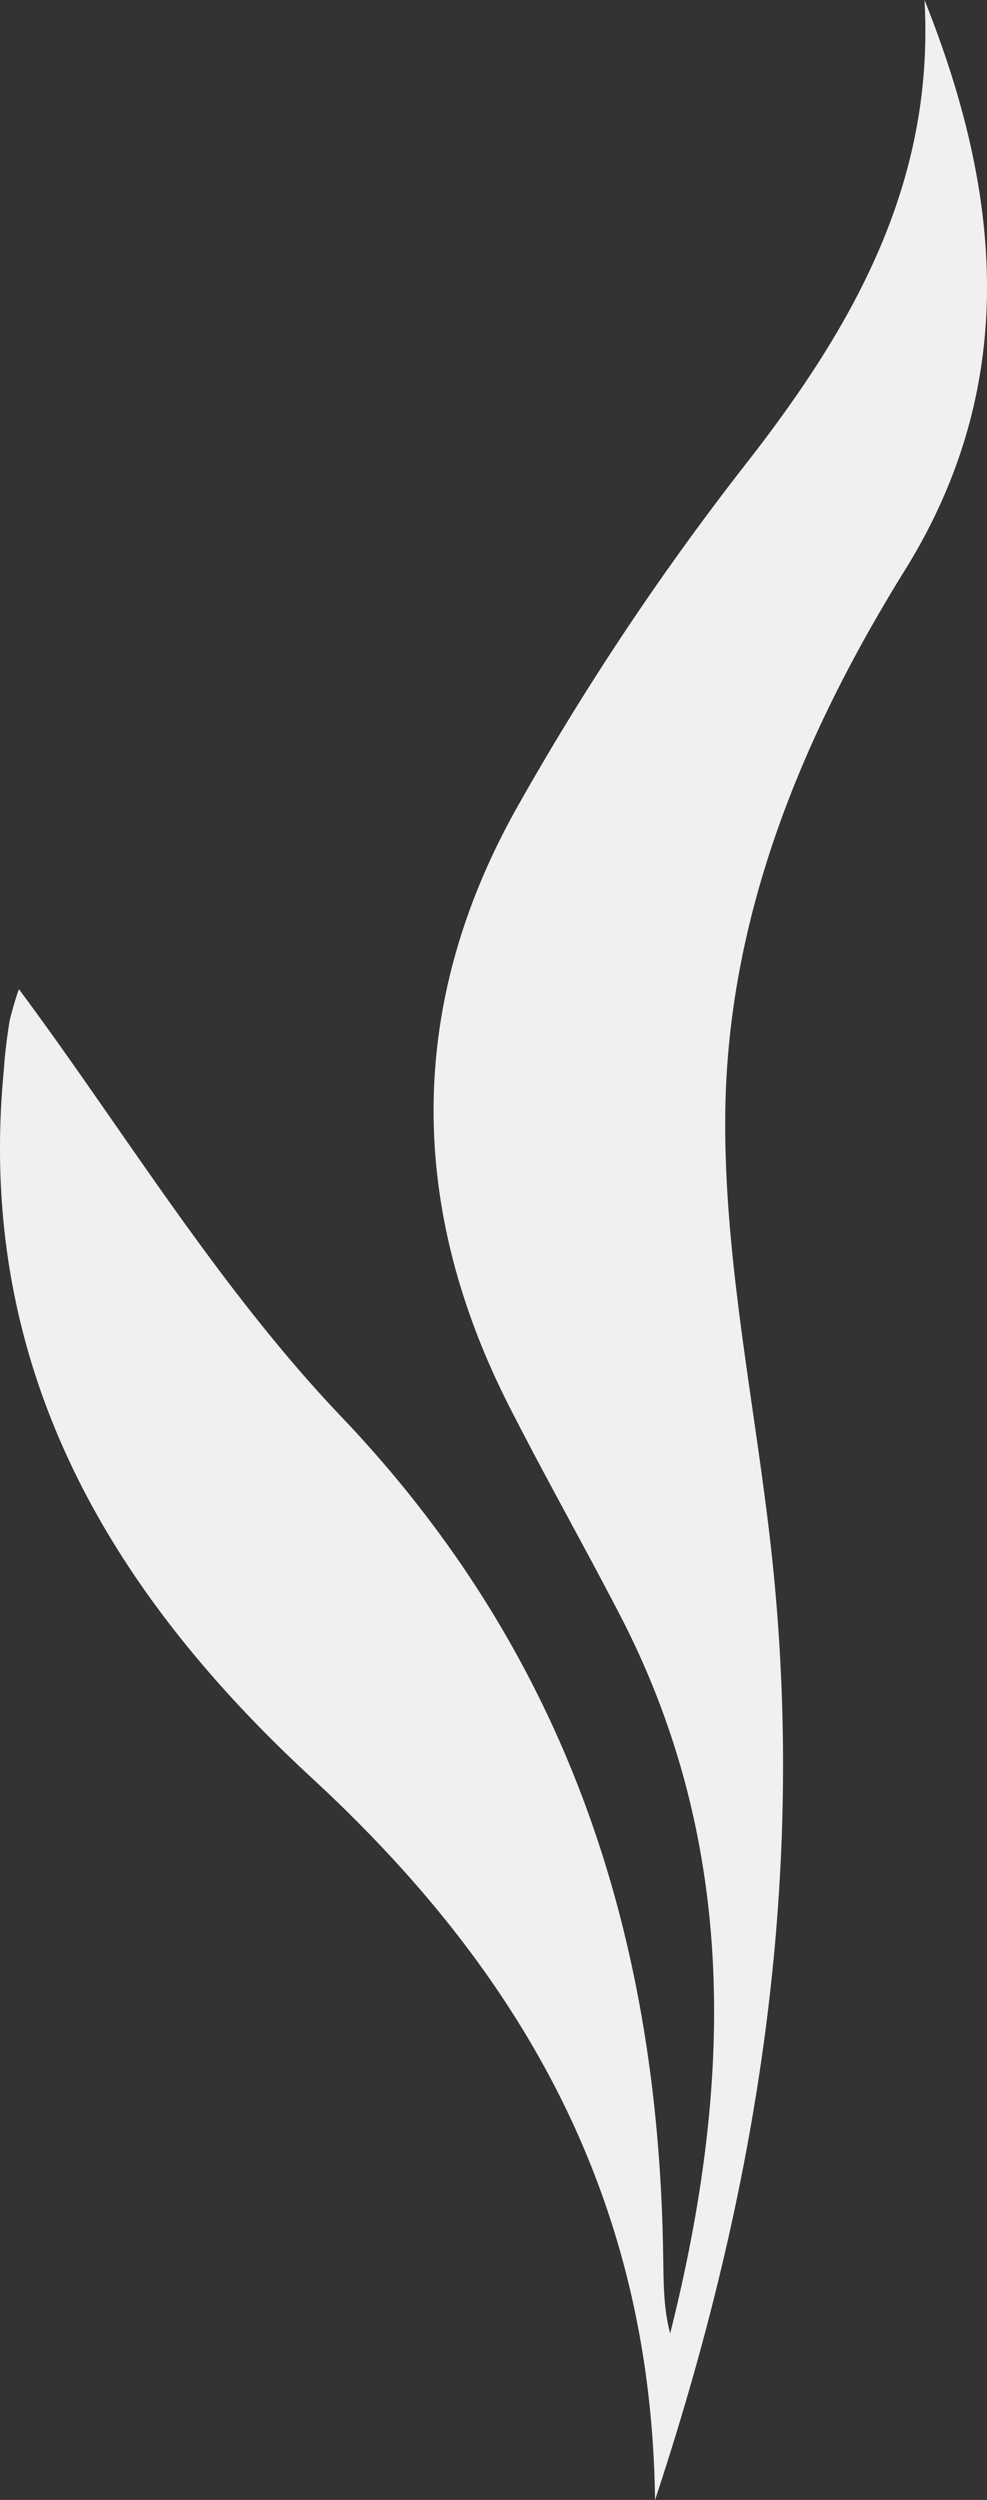 <?xml version="1.0" encoding="UTF-8"?> <svg xmlns="http://www.w3.org/2000/svg" id="Layer_1" data-name="Layer 1" viewBox="0 0 182.781 462.5"><rect x="0" y="0" width="182.781" height="462.5" fill="#333333" stroke="none"/><defs><style>.cls-1{fill:#f0f0f0;}</style></defs><path class="cls-1" d="M3.5,182.9c19.2,25.8,36.8,55.1,59.8,79.2,41.9,44,58.6,96,59.5,154.8.1,4.9,0,9.8,1.3,14.7,11.4-45.4,13-90.2-9.5-133.3-6.7-12.9-13.9-25.6-20.5-38.6C75.3,222.5,75.5,185.1,95.9,149a508.46,508.46,0,0,1,42.4-63.5C158.2,60,173.1,33.6,171.2-.1,185.5,35.6,189,71,167.5,105.5c-19.3,31.1-33,64.7-33.2,101.2-.2,27.8,6.1,55.7,8.9,83.6,5.8,57.8-2.6,113.9-21.9,172.1-.7-56.9-25.5-98.5-63.7-133.7C19.5,293.5-4.5,252,.7,197.9c.2-3.1.6-6.2,1.1-9.3C2.3,186.7,2.8,184.8,3.5,182.9Z" transform="translate(0.006 0.1)"></path></svg> 